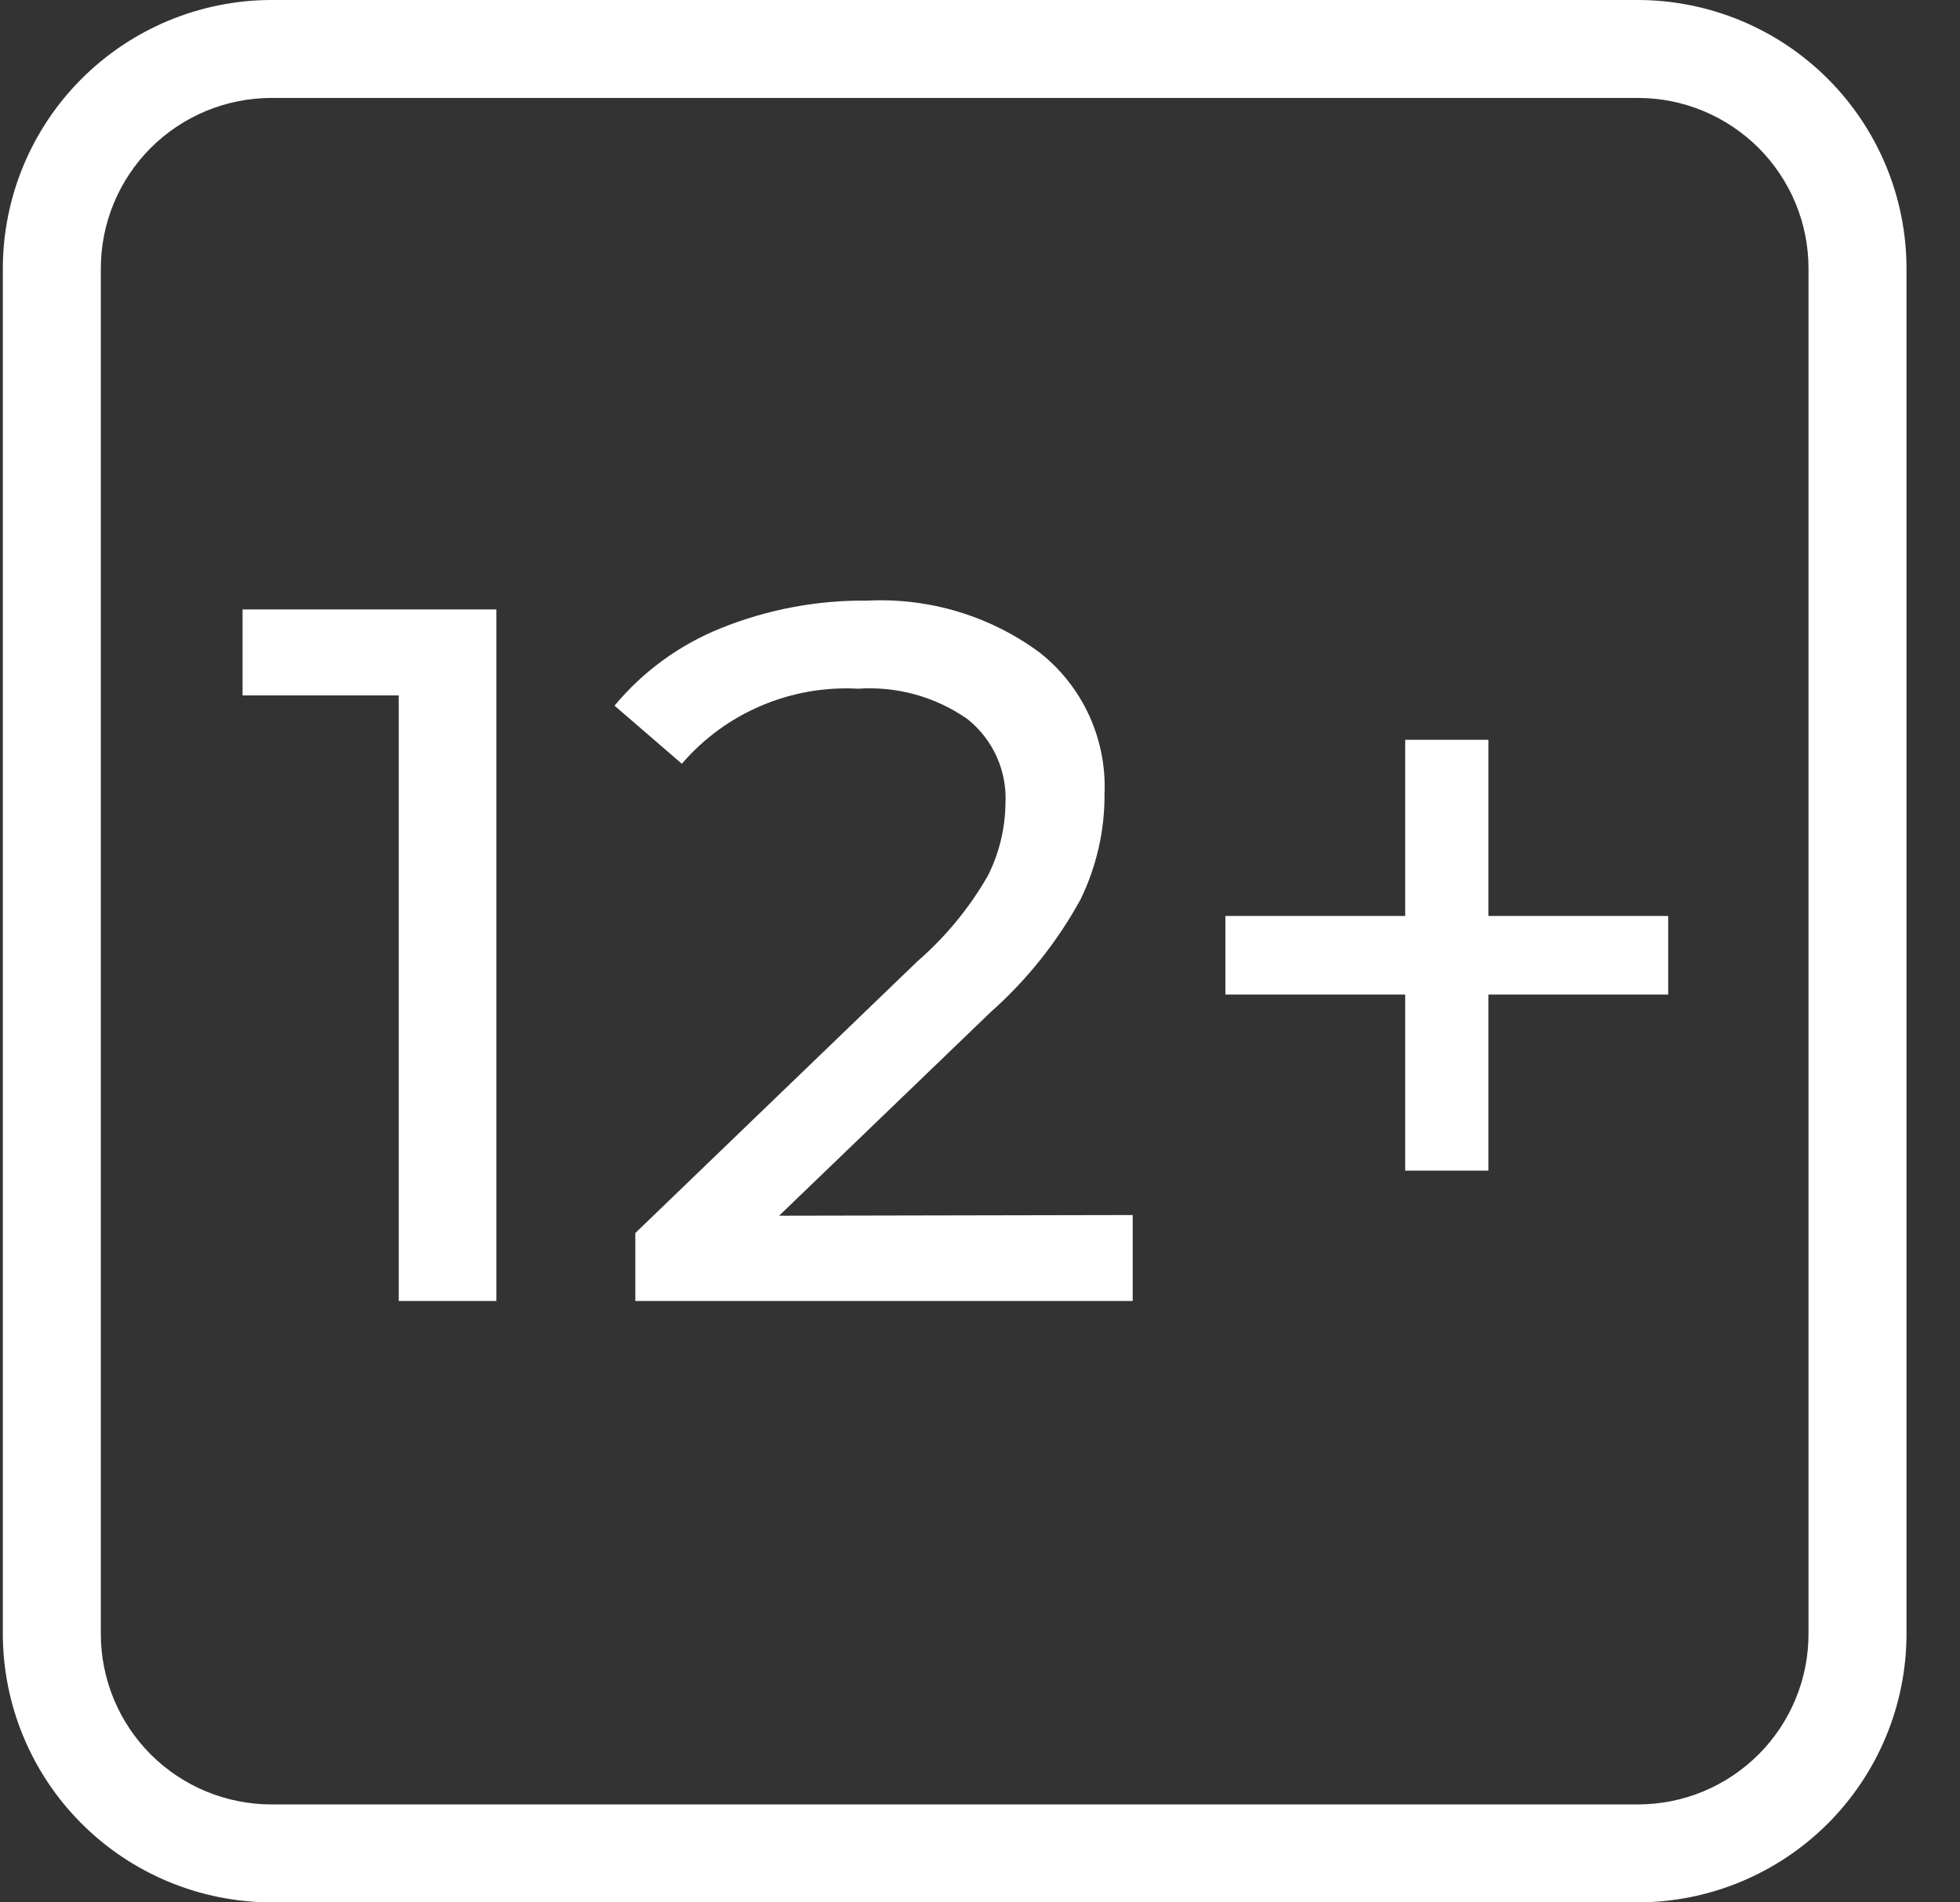 <?xml version="1.0" encoding="UTF-8"?> <svg xmlns="http://www.w3.org/2000/svg" width="34" height="33" viewBox="0 0 34 33" fill="none"><rect x="0" y="0" width="34" height="33" fill="#333333" stroke="none"/><path d="M8.611 10.572V22.568H6.917V12.063H4.208V10.572H8.611Z" fill="white"></path><path d="M19.649 21.077V22.568H11.021V21.389L15.913 16.677C16.401 16.254 16.814 15.752 17.136 15.192C17.333 14.801 17.437 14.371 17.442 13.933C17.456 13.655 17.403 13.377 17.288 13.123C17.173 12.869 16.999 12.646 16.781 12.473C16.228 12.086 15.559 11.901 14.885 11.947C14.31 11.915 13.735 12.016 13.205 12.242C12.674 12.467 12.203 12.812 11.828 13.249L10.66 12.241C11.151 11.65 11.781 11.19 12.494 10.902C13.304 10.573 14.171 10.409 15.044 10.419C16.118 10.365 17.177 10.684 18.041 11.324C18.407 11.614 18.699 11.987 18.894 12.412C19.088 12.837 19.18 13.302 19.16 13.768C19.165 14.403 19.022 15.031 18.744 15.602C18.341 16.338 17.813 17 17.185 17.557L13.515 21.089L19.649 21.077Z" fill="white"></path><path d="M28.938 17.252H25.819V20.307H24.376V17.252H21.257V15.889H24.376V12.833H25.819V15.889H28.938V17.252Z" fill="white"></path><path d="M28.412 0H4.709C3.474 0.002 2.29 0.493 1.416 1.366C0.542 2.239 0.051 3.422 0.049 4.657V28.343C0.051 29.578 0.542 30.761 1.416 31.634C2.29 32.507 3.474 32.998 4.709 33H28.412C29.648 32.998 30.832 32.507 31.706 31.634C32.579 30.761 33.071 29.578 33.072 28.343V4.657C33.071 3.422 32.579 2.239 31.706 1.366C30.832 0.493 29.648 0.002 28.412 0ZM31.372 28.343C31.372 28.732 31.296 29.116 31.147 29.475C30.998 29.834 30.78 30.16 30.505 30.435C30.23 30.709 29.904 30.927 29.545 31.076C29.186 31.225 28.801 31.301 28.412 31.301H4.709C3.924 31.301 3.171 30.989 2.616 30.435C2.061 29.88 1.749 29.128 1.749 28.343V4.657C1.749 3.872 2.061 3.12 2.616 2.565C3.171 2.011 3.924 1.699 4.709 1.699H28.412C28.801 1.699 29.186 1.775 29.545 1.924C29.904 2.073 30.23 2.291 30.505 2.565C30.78 2.84 30.998 3.166 31.147 3.525C31.296 3.884 31.372 4.268 31.372 4.657V28.343Z" fill="white"></path></svg> 
